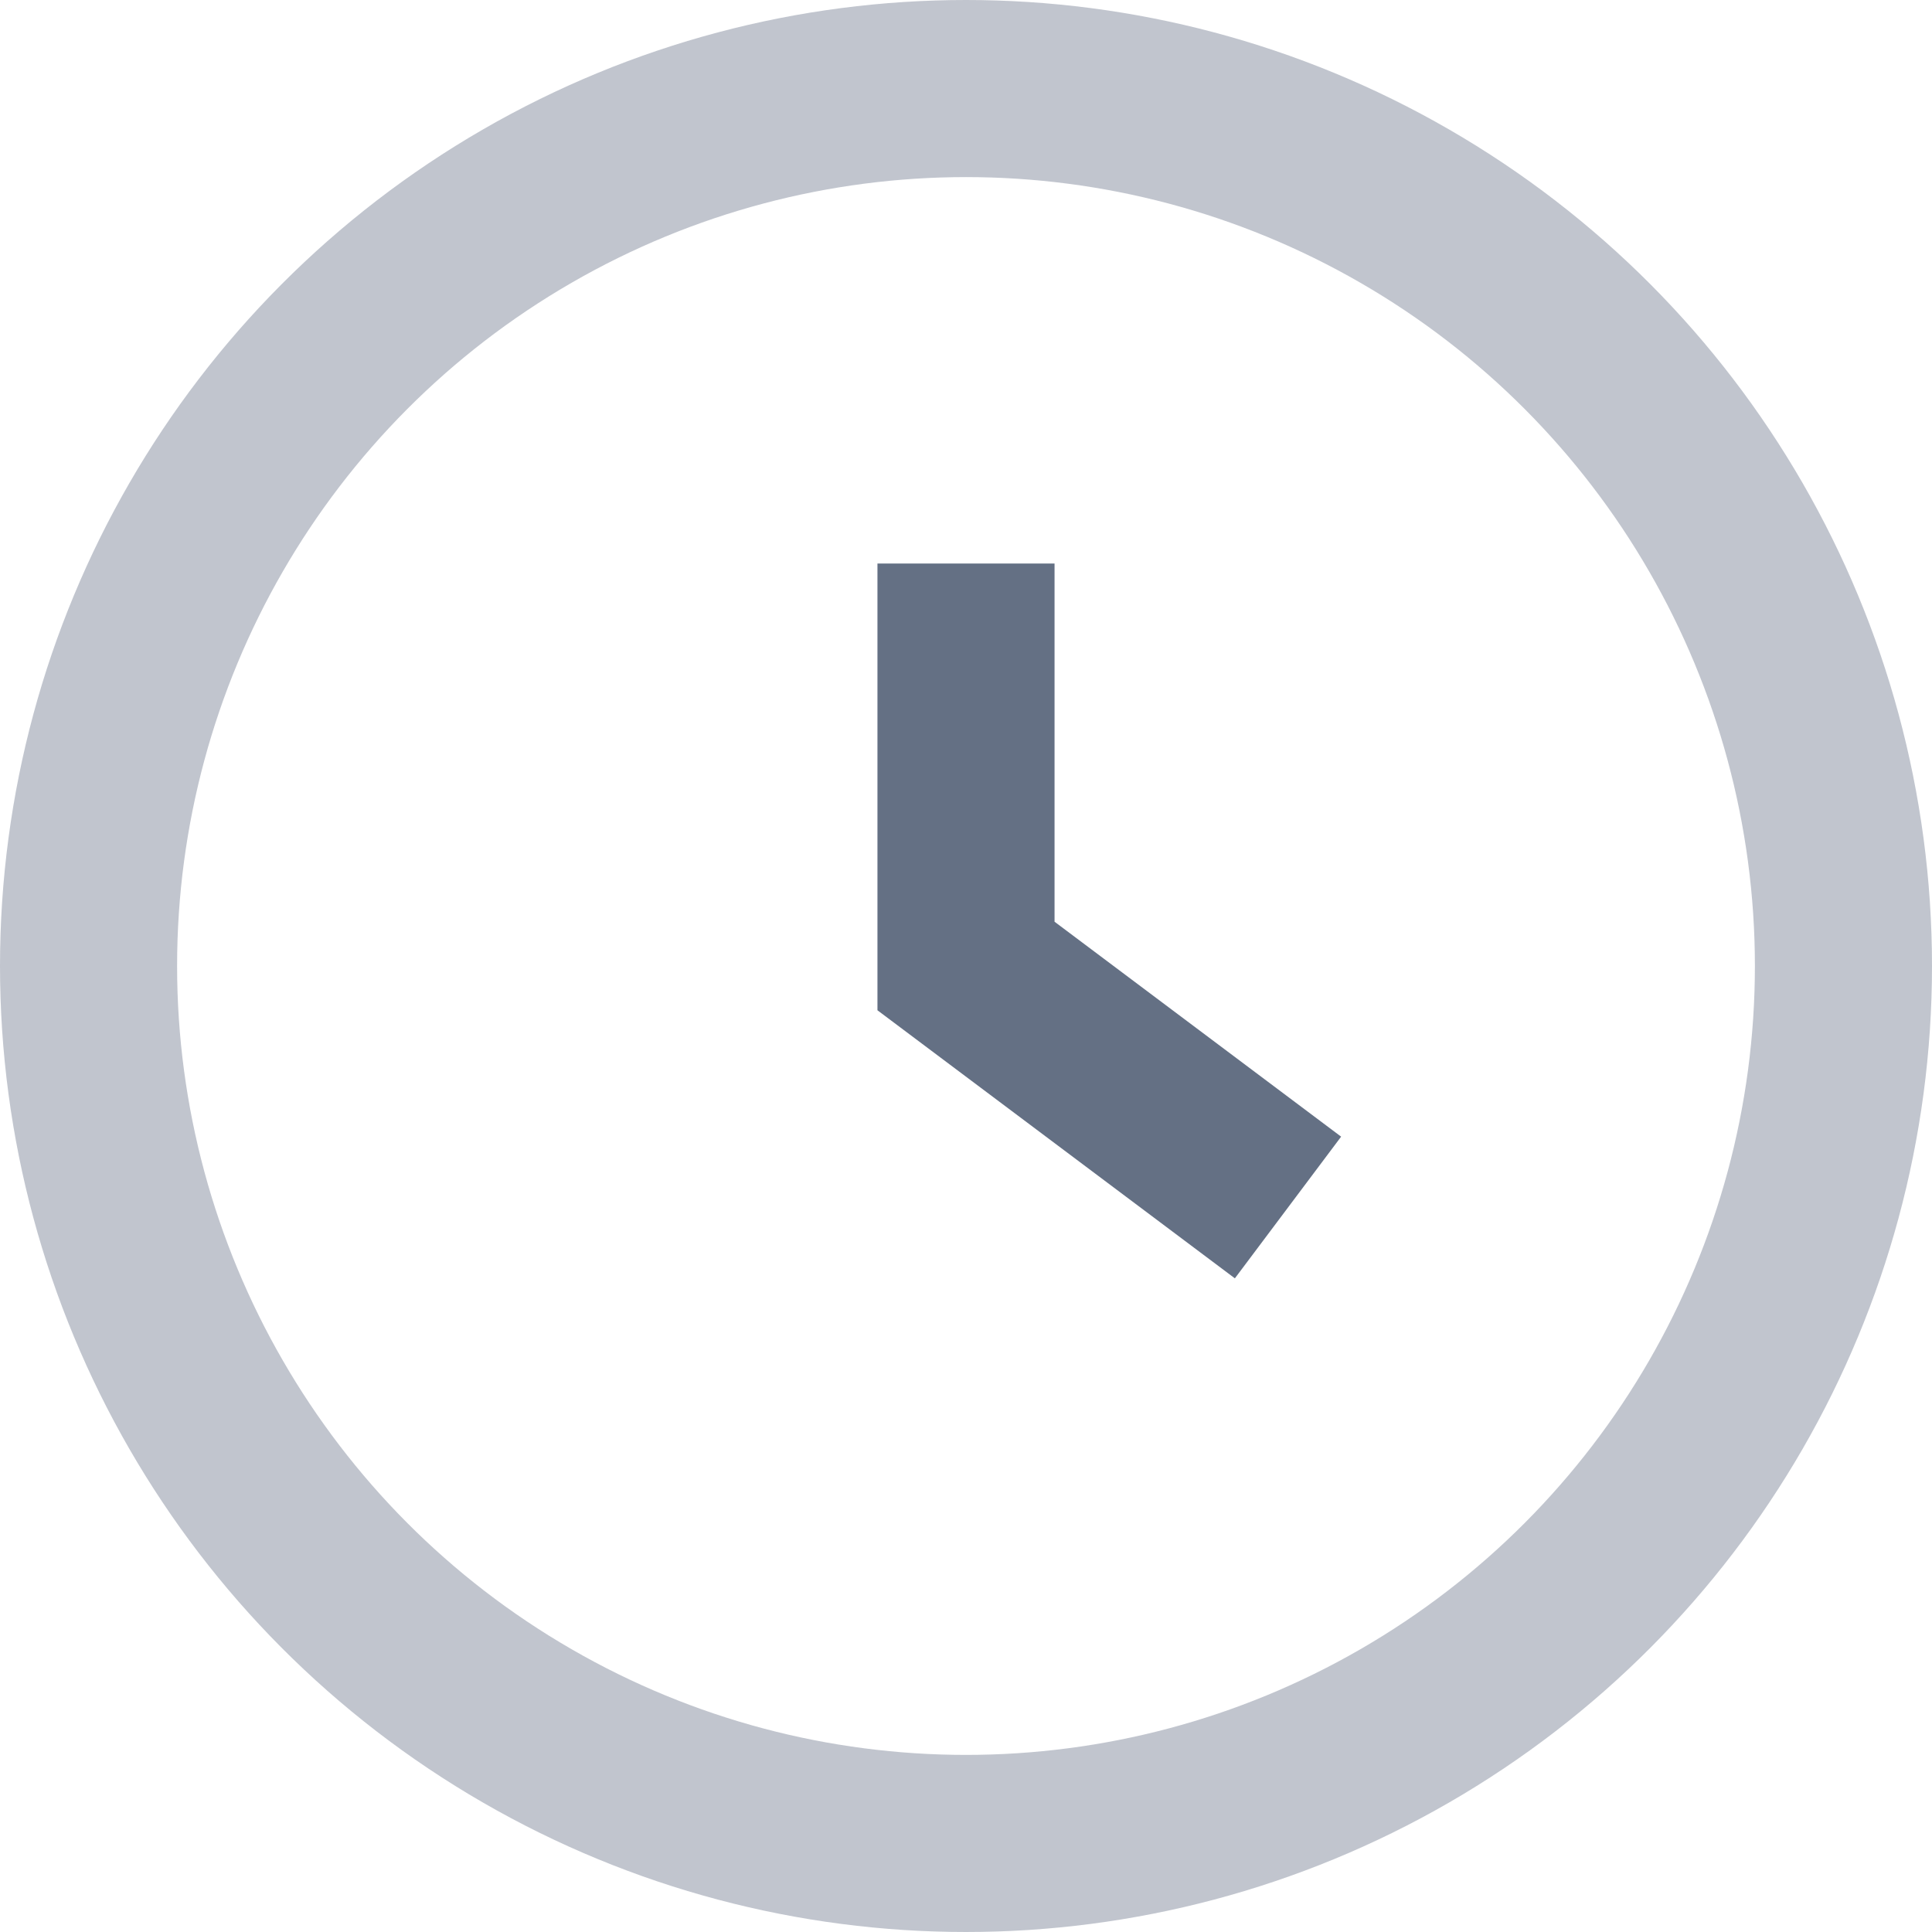 <svg
  xmlns="http://www.w3.org/2000/svg"
  width="12"
  height="12"
  fill="none"
  viewBox="0 0 12 12"
>
  <g
    stroke="#647084"
    stroke-width="1.1"
    clip-path="url(#prefix__clip0_3271_991)"
  >
    <circle cx="6" cy="6" r="5.45" opacity=".4" />
    <path d="M8 7.5 6 6V3.5" />
  </g>
  <defs>
    <clipPath id="prefix__clip0_3271_991">
      <path fill="#fff" d="M0 0h12v12H0z" />
    </clipPath>
  </defs>
</svg>
